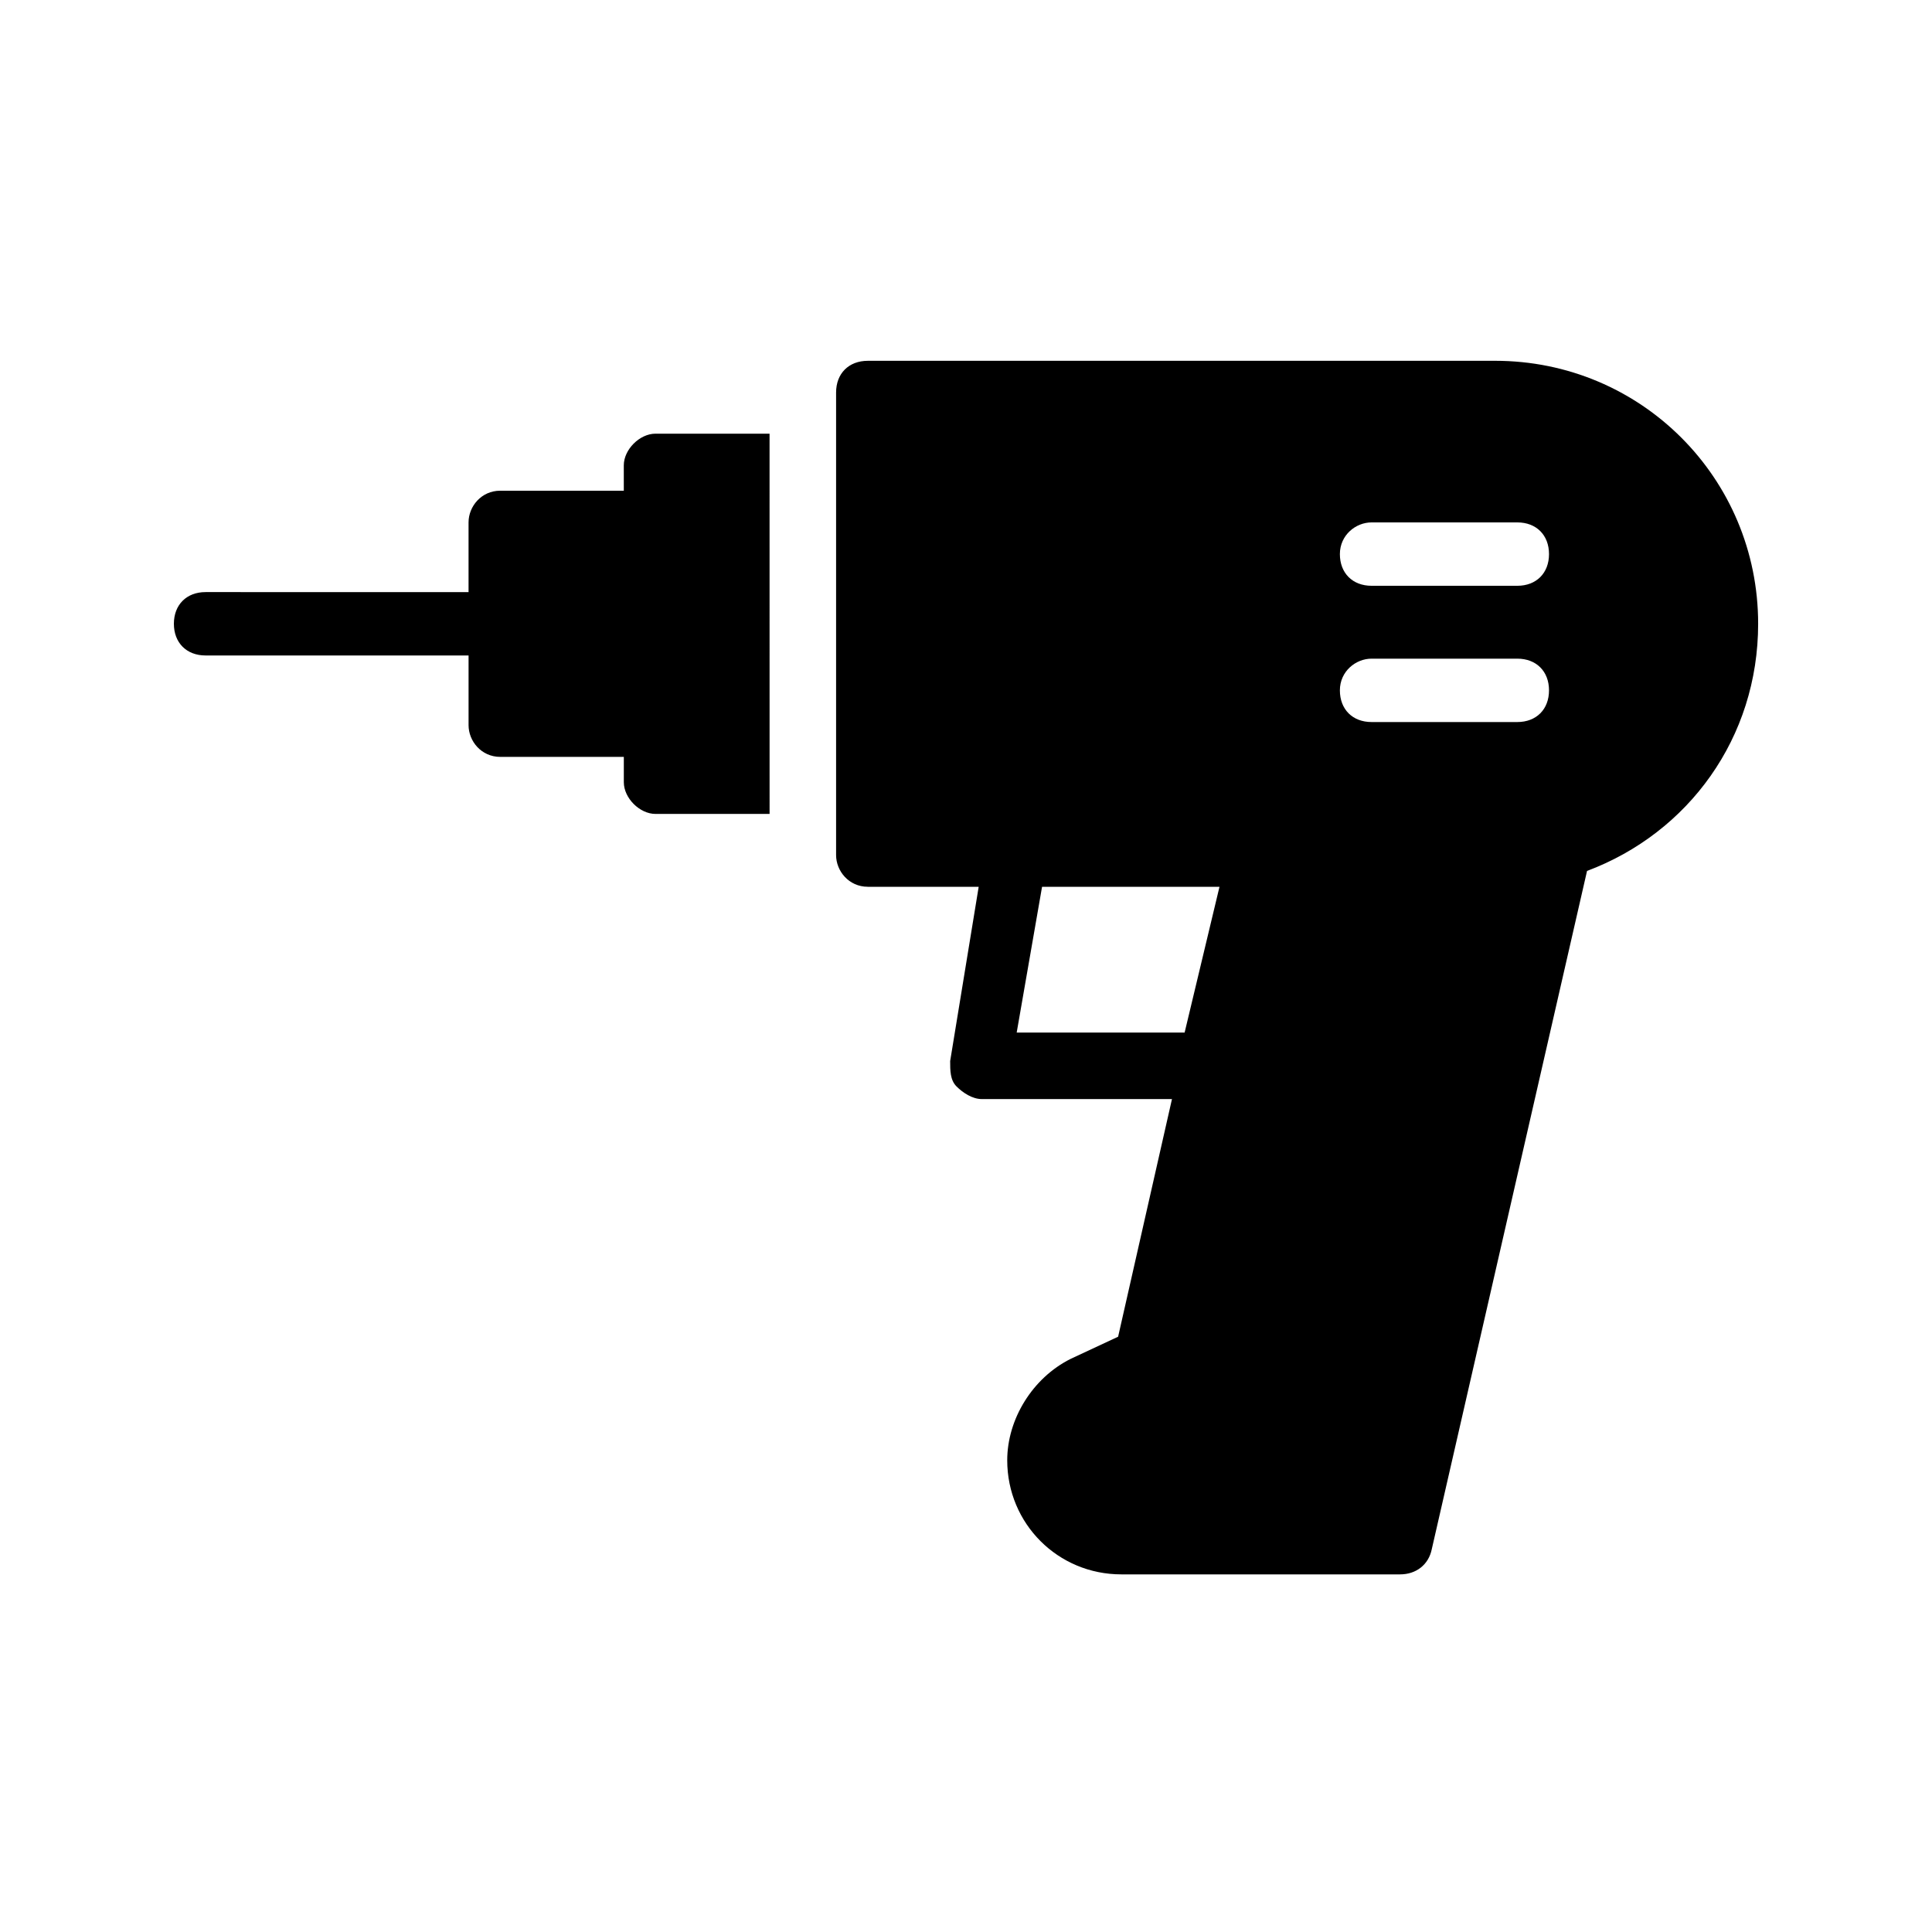 <?xml version="1.0" encoding="UTF-8"?>
<!-- Uploaded to: ICON Repo, www.svgrepo.com, Generator: ICON Repo Mixer Tools -->
<svg fill="#000000" width="800px" height="800px" version="1.1" viewBox="144 144 512 512" xmlns="http://www.w3.org/2000/svg">
 <g>
  <path d="m198.48 317.71h69.695v18.473c0 4.199 3.359 8.398 8.398 8.398h32.746v6.719c0 4.199 4.199 8.398 8.398 8.398h30.23l-0.008-100.77h-30.23c-4.199 0-8.398 4.199-8.398 8.398l0.004 6.715h-32.746c-5.039 0-8.398 4.199-8.398 8.398v18.473l-69.691-0.004c-5.039 0-8.398 3.359-8.398 8.398s3.359 8.398 8.398 8.398z"/>
  <path d="m373.97 379.01h29.391l-7.559 46.18c0 2.519 0 5.039 1.68 6.719 1.68 1.68 4.199 3.359 6.719 3.359h50.383l-14.273 62.977-12.594 5.879c-10.078 5.039-16.793 15.953-16.793 26.871 0 16.793 13.434 30.23 30.23 30.23h73.891c4.199 0 7.559-2.519 8.398-6.719l41.137-179.7c26.871-10.078 45.344-35.266 45.344-65.496 0-38.625-31.066-69.695-69.695-69.695l-166.26 0.004c-5.039 0-8.398 3.359-8.398 8.398v122.59c0 4.195 3.359 8.395 8.398 8.395zm133.51-96.566h38.625c5.039 0 8.398 3.359 8.398 8.398 0 5.039-3.359 8.398-8.398 8.398h-38.625c-5.039 0-8.398-3.359-8.398-8.398 0.004-5.039 4.203-8.398 8.398-8.398zm0 36.109h38.625c5.039 0 8.398 3.359 8.398 8.398 0 5.039-3.359 8.398-8.398 8.398h-38.625c-5.039 0-8.398-3.359-8.398-8.398 0.004-5.043 4.203-8.398 8.398-8.398zm-87.324 60.457h47.02l-9.238 38.625h-44.504z"/>
 </g>
</svg>